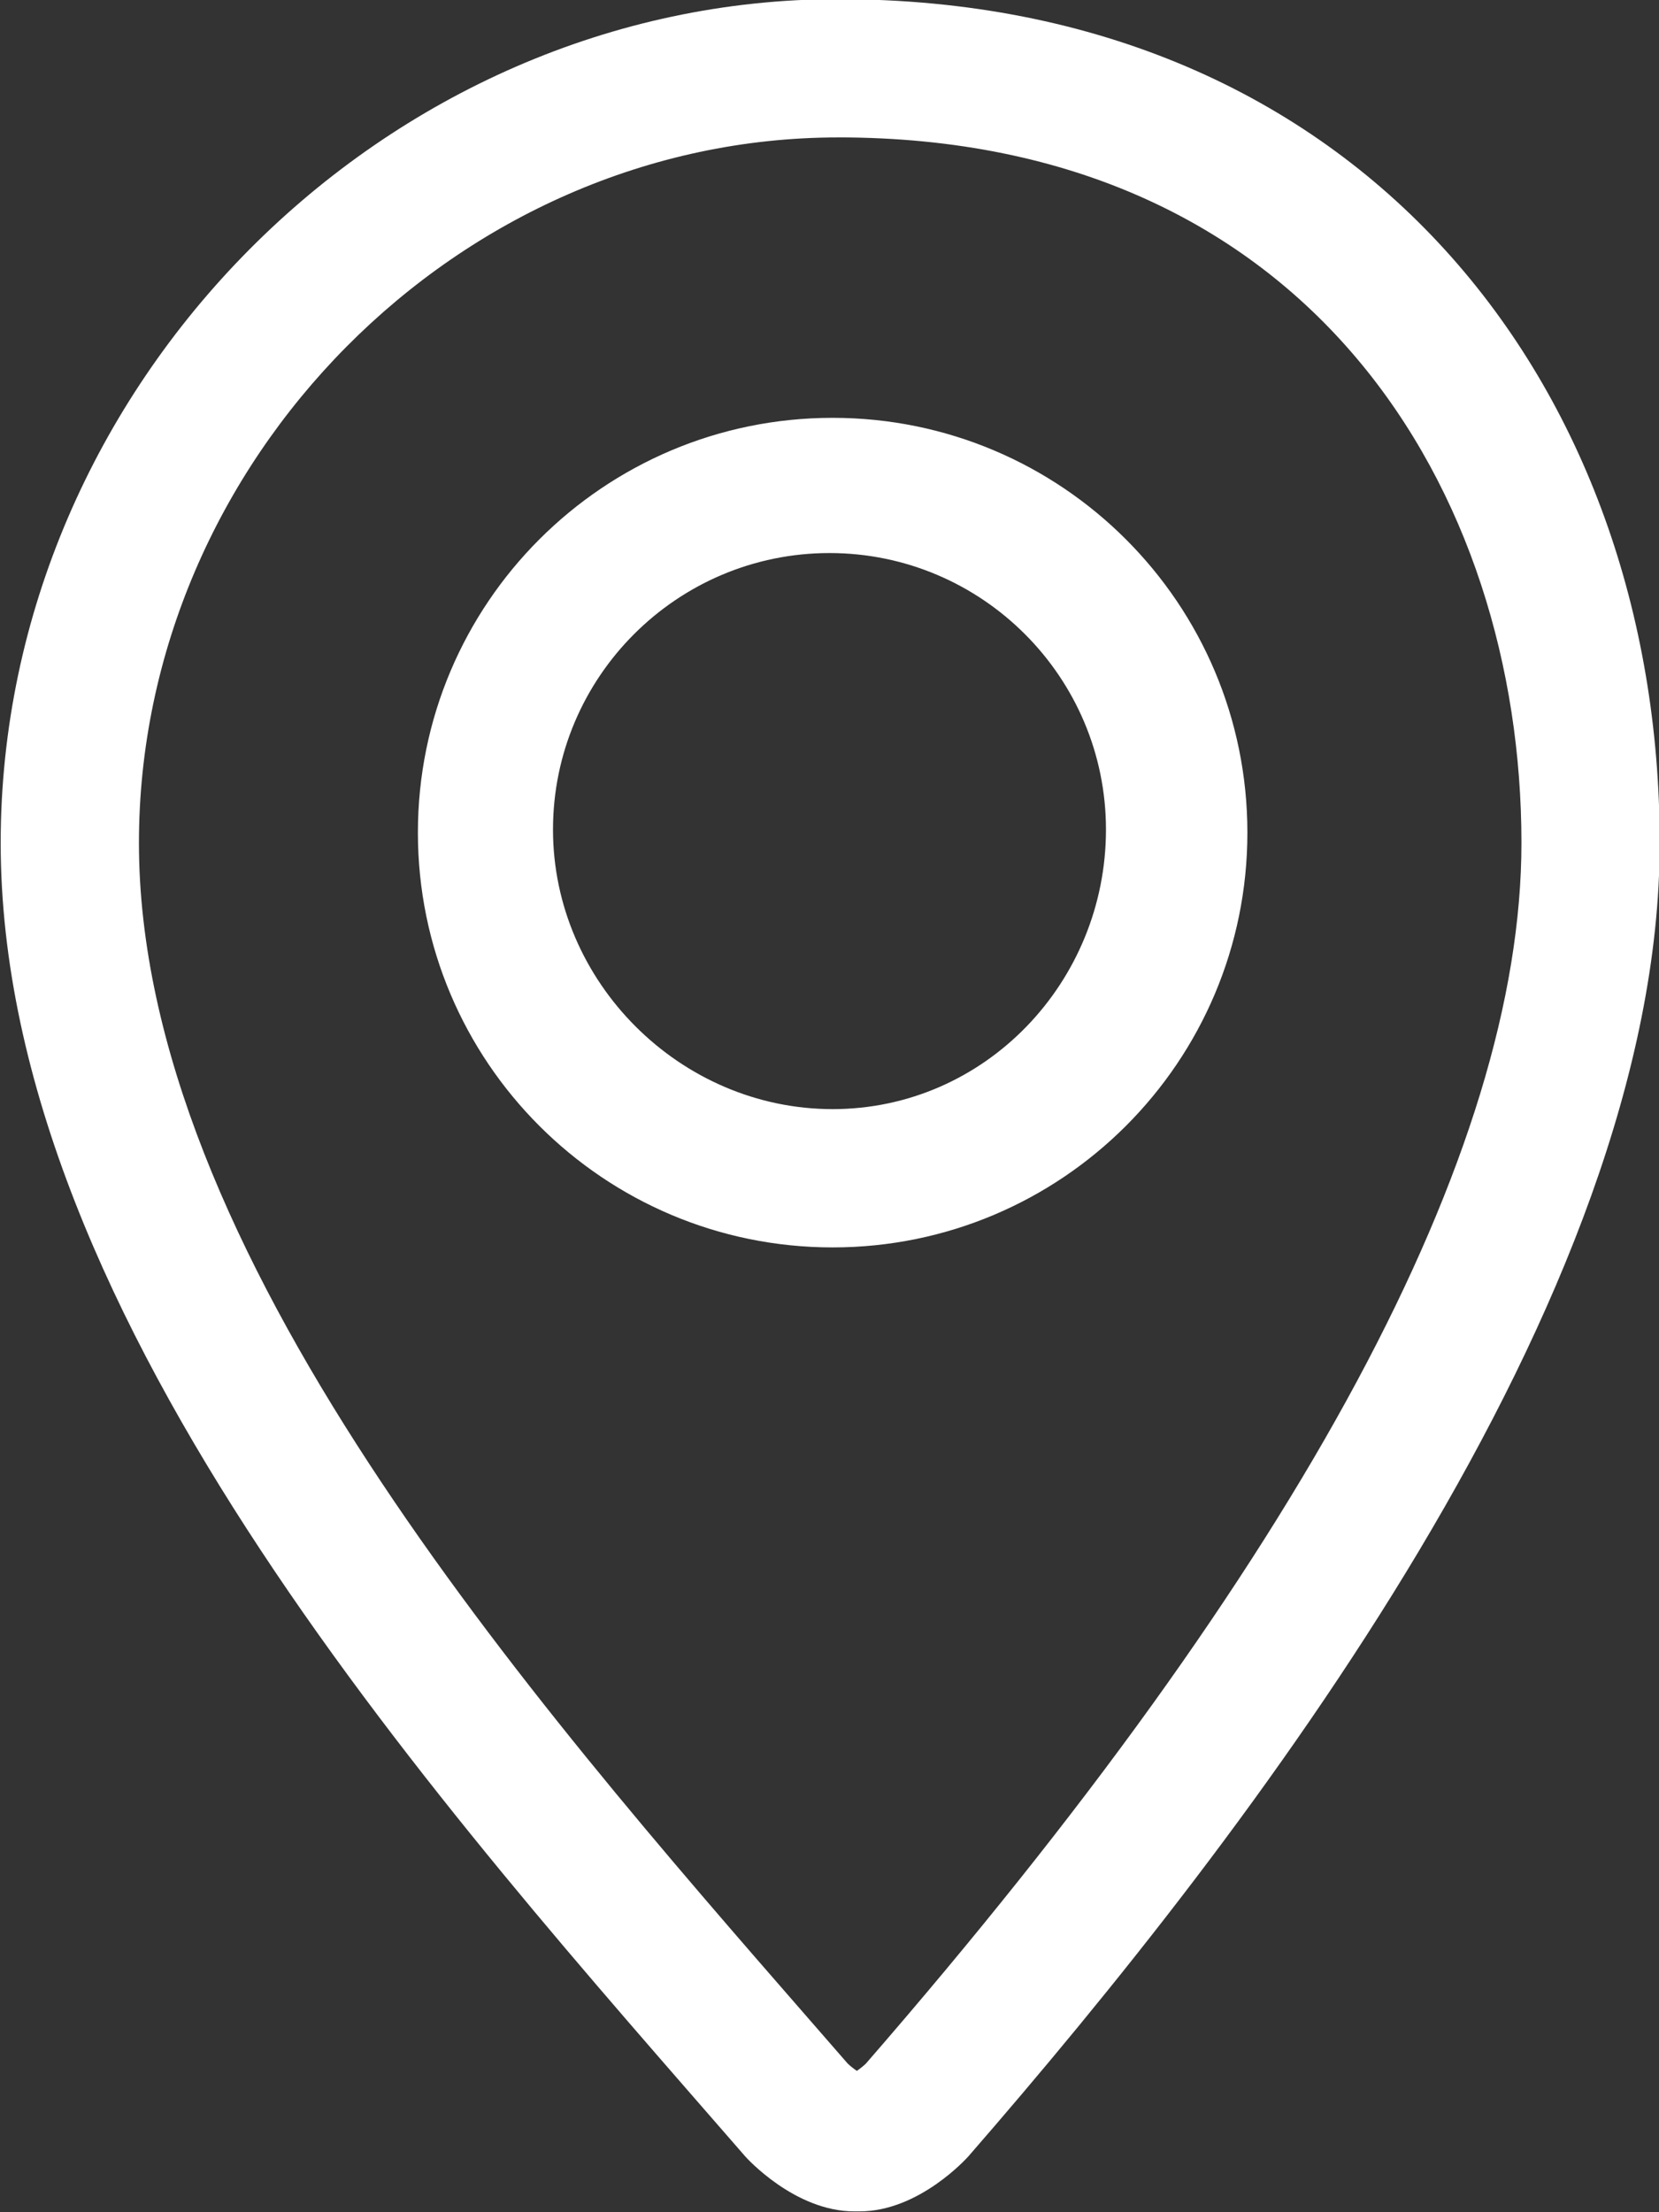 <svg xmlns="http://www.w3.org/2000/svg" xmlns:xlink="http://www.w3.org/1999/xlink" width="48" height="64"><rect width="100%" height="100%" fill="#333333" stroke="none"/><defs><path id="a" d="M4897.25 6287.976c-10.966 0-20.23 9.347-20.23 20.41 0 11.787 11.246 24.69 19.458 34.11l1.048 1.203c.073.07.174.15.265.212.09-.062.191-.142.263-.212 12.586-14.483 18.966-26.364 18.966-35.314 0-10.159-6.113-20.41-19.77-20.41 0 0 10.966 0 0 0zm0-4c15.104 0 23.77 11.175 23.77 24.41 0 13.242-11.871 28.65-20 37.996-.035.04-1.425 1.594-3.15 1.594h-.152c-1.727 0-3.126-1.555-3.159-1.594-8.661-9.963-21.539-24.137-21.539-37.997 0-13.234 11.112-24.41 24.23-24.41zM4897 6300c-4.412 0-8 3.588-8 8s3.68 8.087 8.091 8.087c4.412 0 7.908-3.675 7.908-8.087s-3.587-8-8-8c0 0 4.412 0 0 0zm.091-3.912c6.627 0 12 5.373 12 12s-5.373 12-12 12-12-5.373-12-12 5.373-12 12-12z"/></defs><use fill="#fff" xlink:href="#a" transform="translate(-4873 -6284)"/></svg>